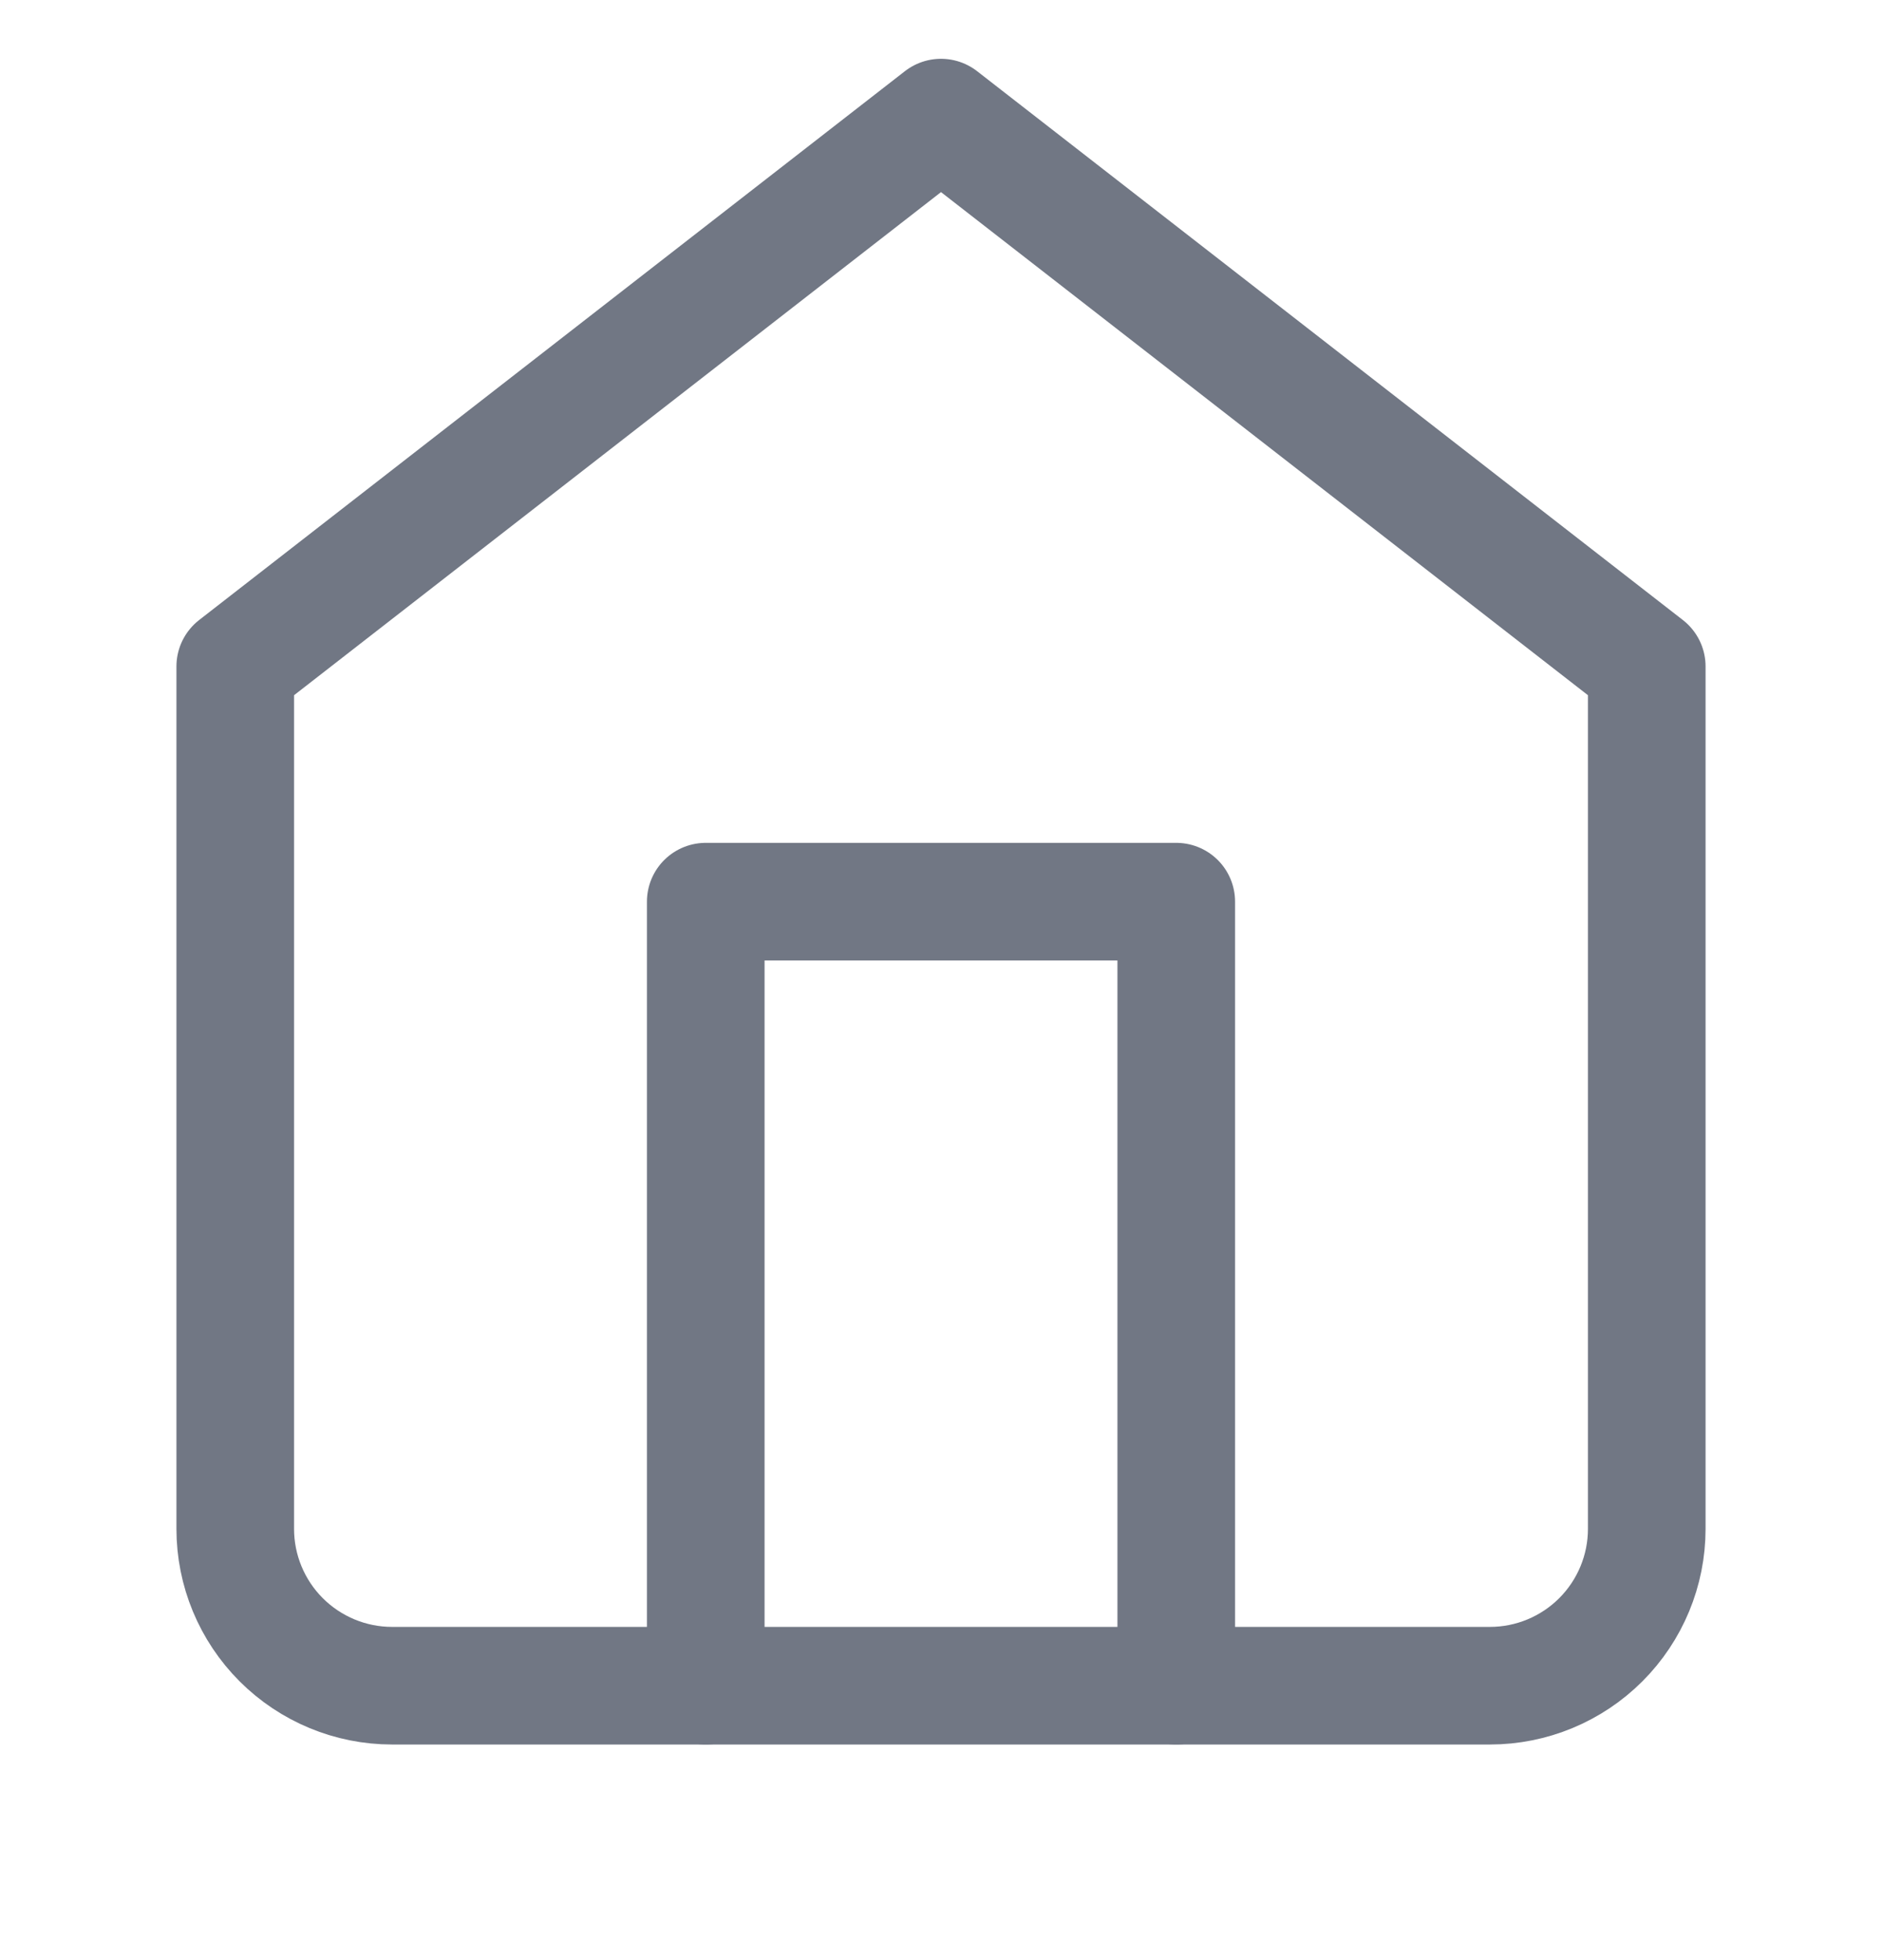 <svg width="24" height="25" viewBox="0 0 24 25" fill="none" xmlns="http://www.w3.org/2000/svg">
<path d="M3 8.5L12 1.5L21 8.5V19.5C21 20.03 20.789 20.539 20.414 20.914C20.039 21.289 19.53 21.5 19 21.5H5C4.47 21.5 3.961 21.289 3.586 20.914C3.211 20.539 3 20.03 3 19.5V8.5Z" stroke="#717784" stroke-width="1.5" stroke-linecap="round" stroke-linejoin="round"/>
<path d="M9 21.5V11.5H15V21.5" stroke="#717784" stroke-width="1.5" stroke-linecap="round" stroke-linejoin="round"/>
</svg>
